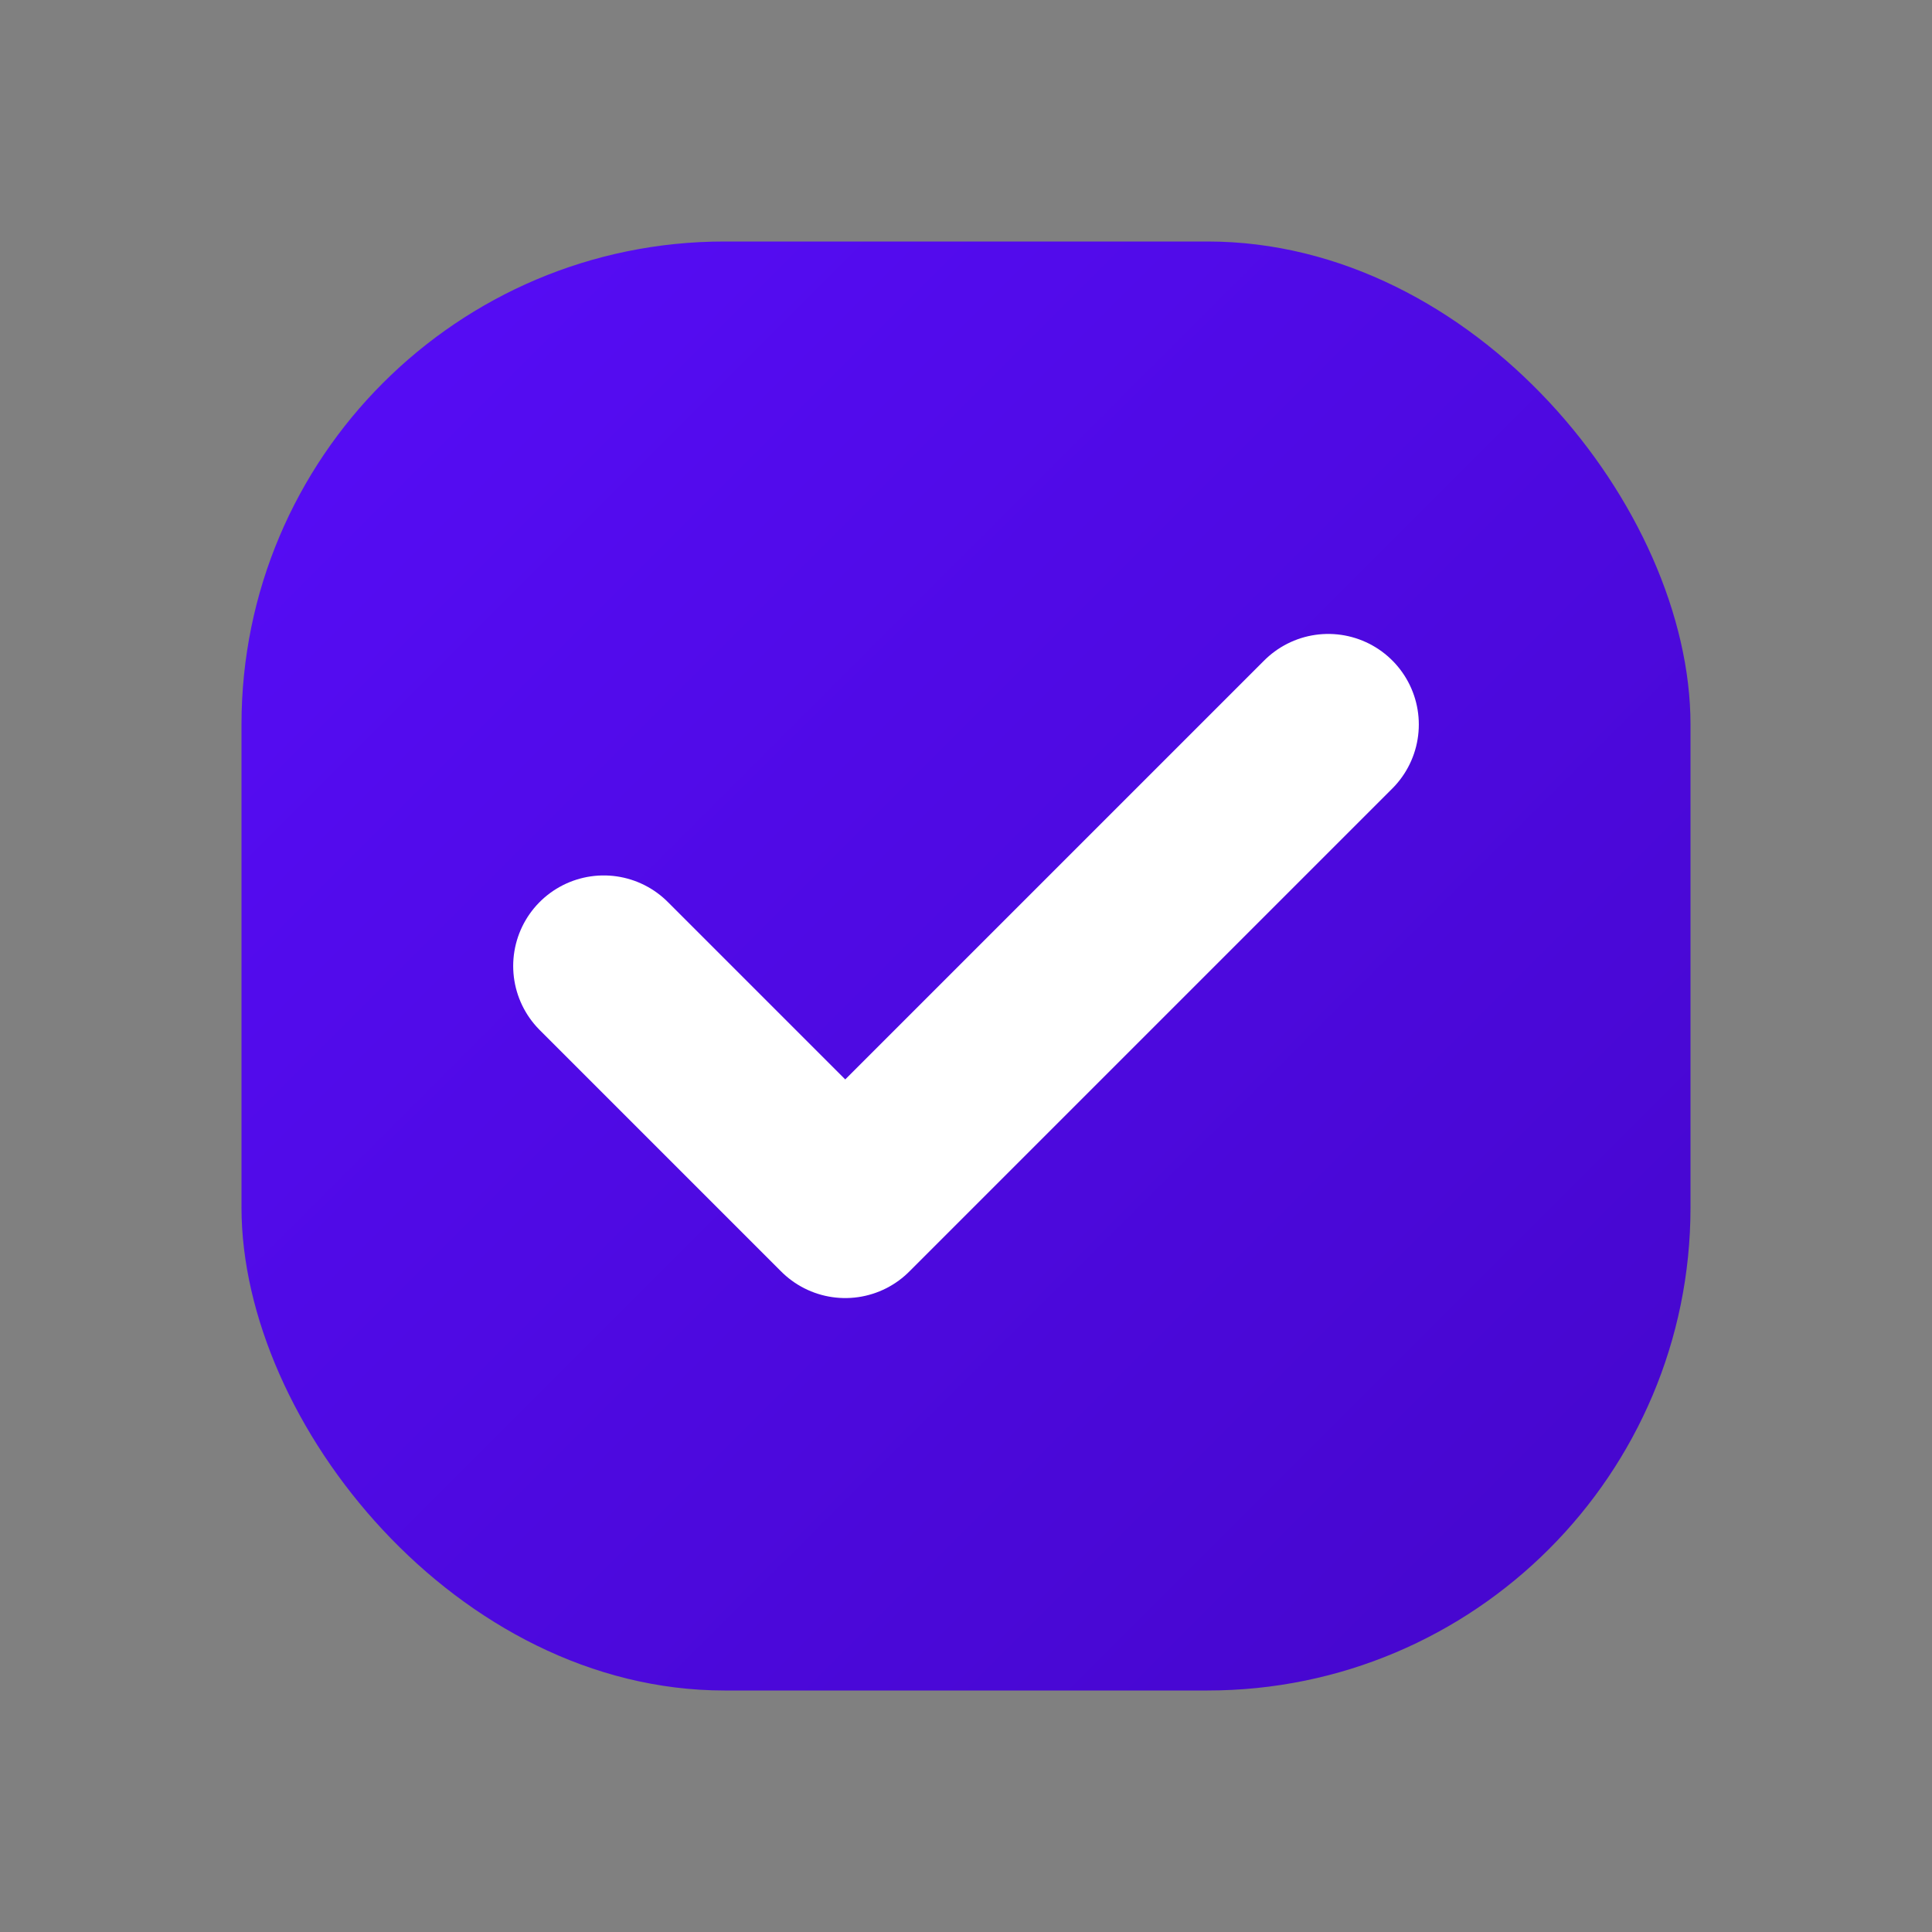 <svg xmlns="http://www.w3.org/2000/svg" width="32" height="32" viewBox="0 0 32 32">
  <rect x="0" y="0" width="32" height="32" fill="#808080" stroke="none"/>
  <defs>
    <linearGradient id="grad" x1="0%" y1="0%" x2="100%" y2="100%">
      <stop offset="0%" style="stop-color:#570df8;stop-opacity:1" />
      <stop offset="100%" style="stop-color:#4506cb;stop-opacity:1" />
    </linearGradient>
  </defs>
  <rect x="4" y="4" width="24" height="24" rx="8" fill="url(#grad)" />
  <path d="M10 16L14 20L22 12" stroke="white" stroke-width="3" stroke-linecap="round" stroke-linejoin="round" fill="none" />
</svg>